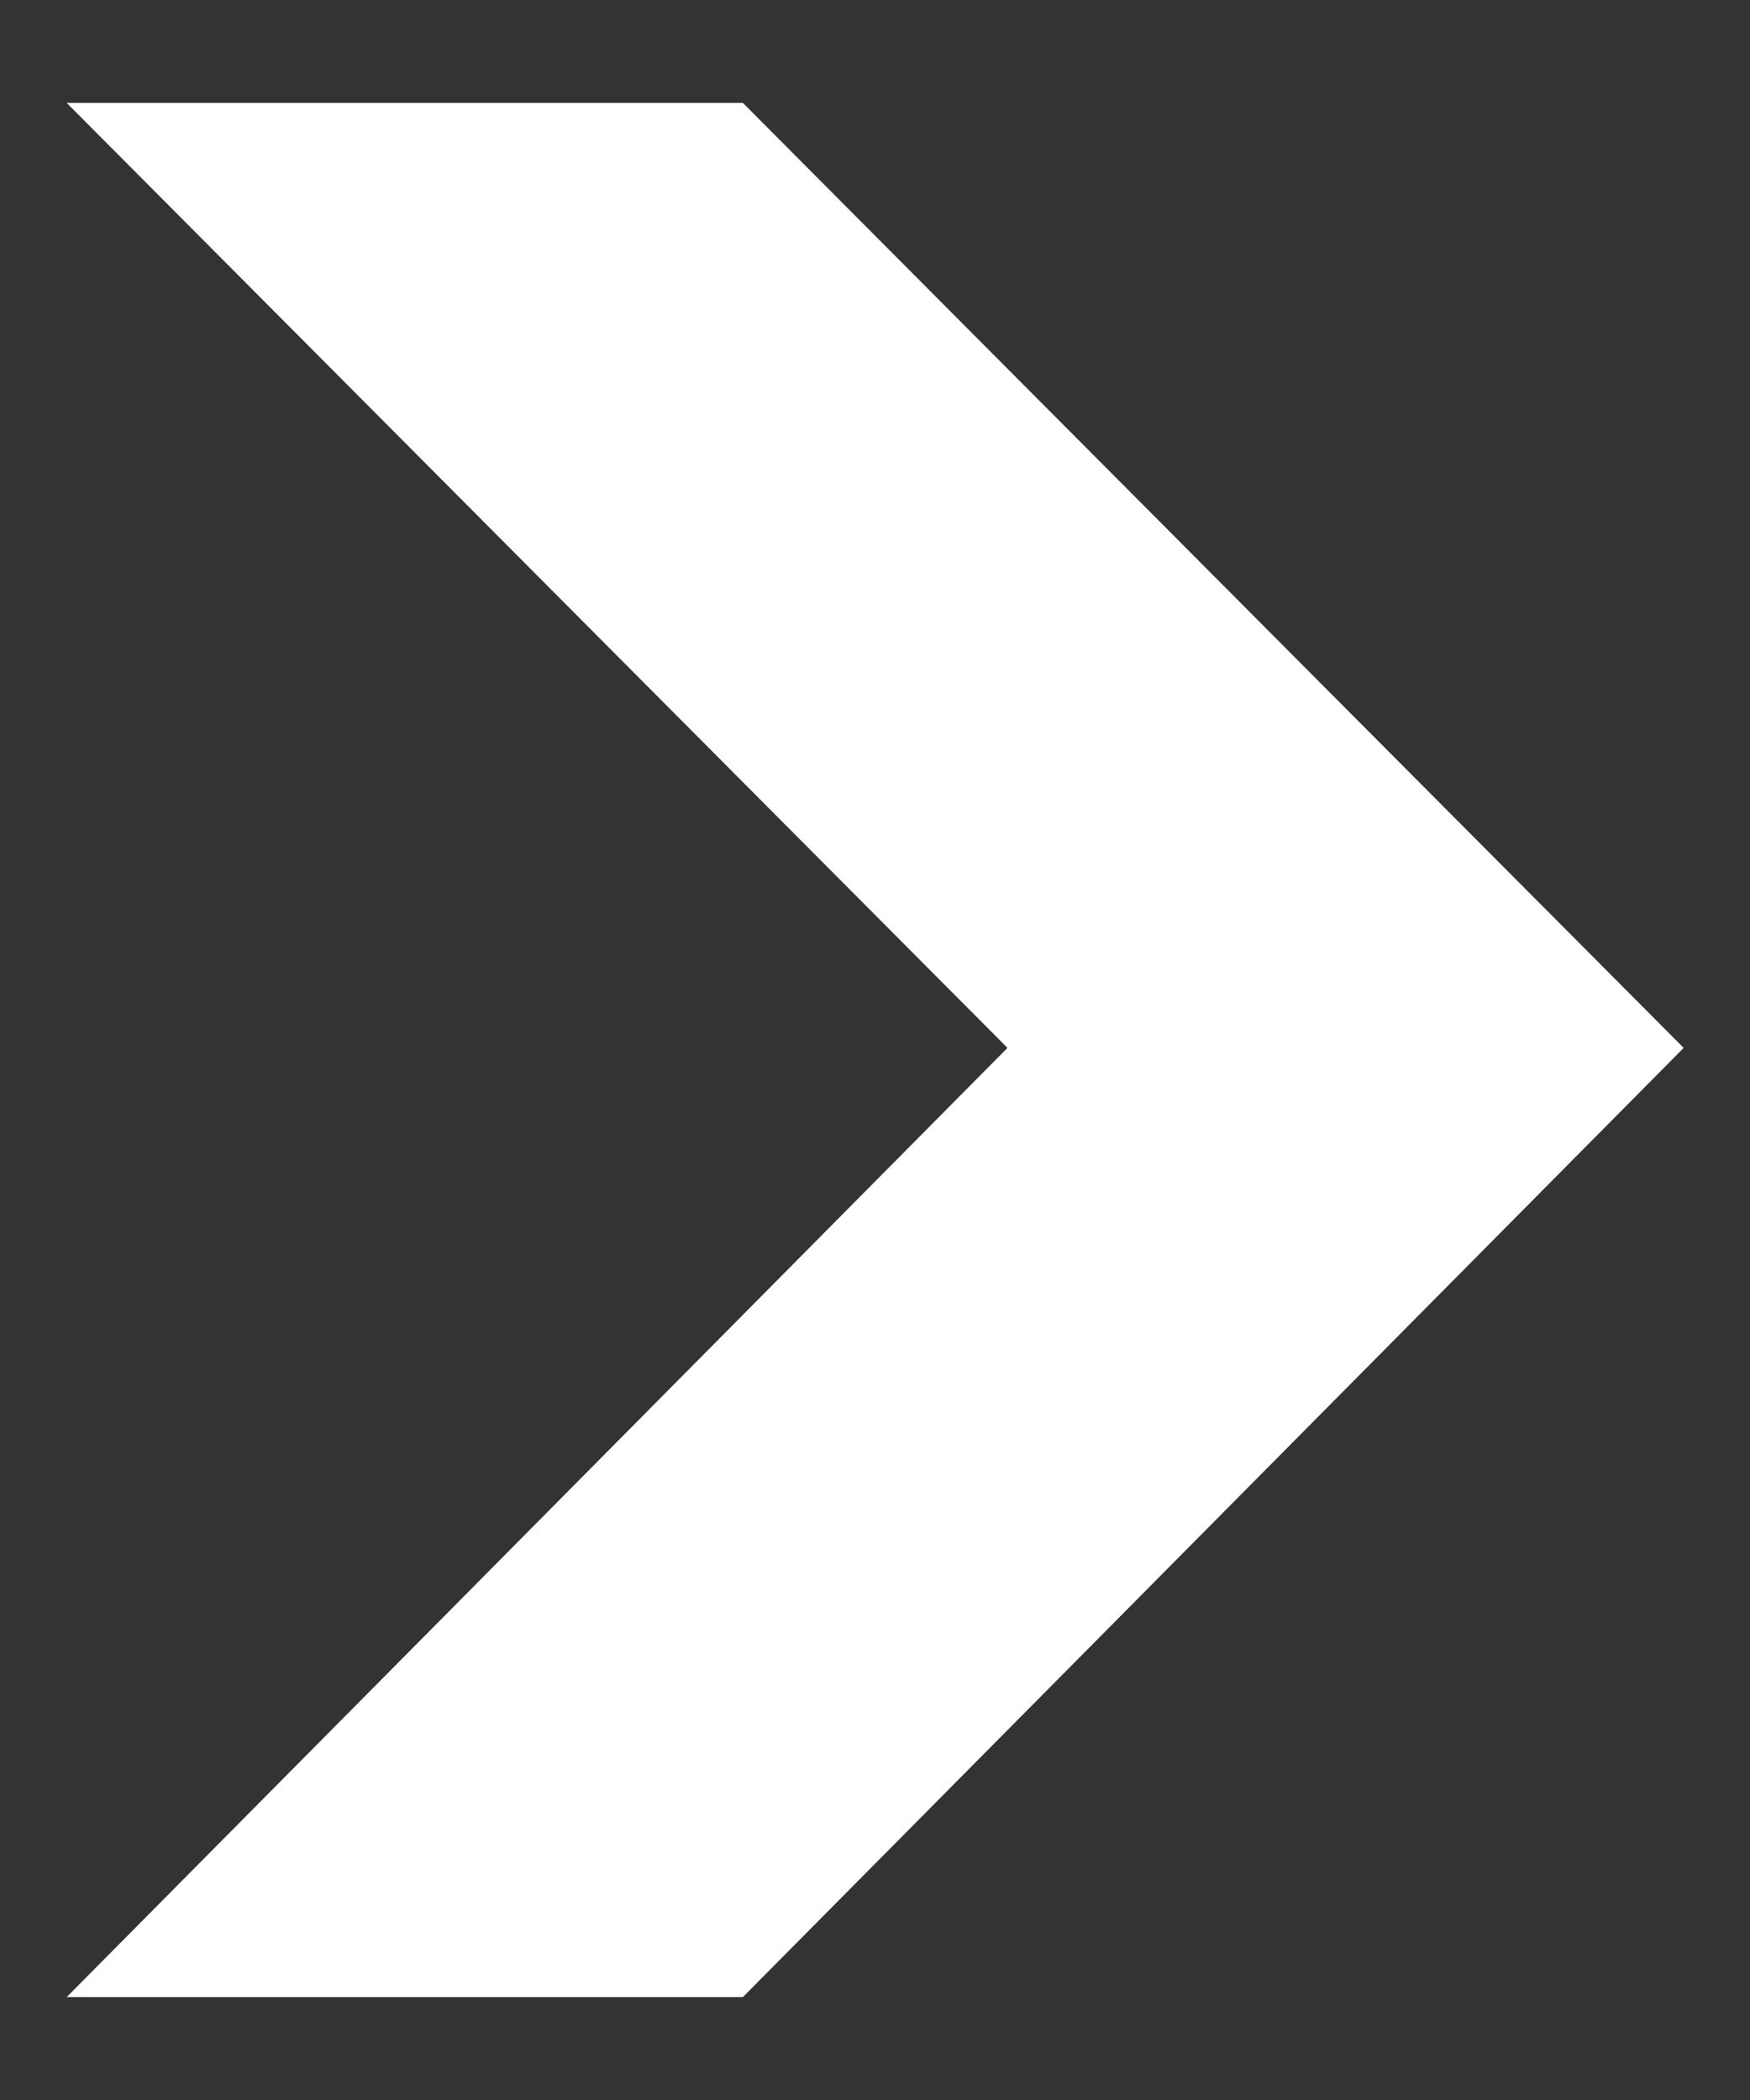 <svg width="10" height="12" viewBox="0 0 10 12" fill="none" xmlns="http://www.w3.org/2000/svg">
<rect x="0" y="0" width="10" height="12" fill="#333333" stroke="none"/>
<path d="M0.381 11.412L5.757 5.988L0.381 0.588H4.245L9.621 5.988L4.245 11.412H0.381Z" fill="white"/>
</svg>
